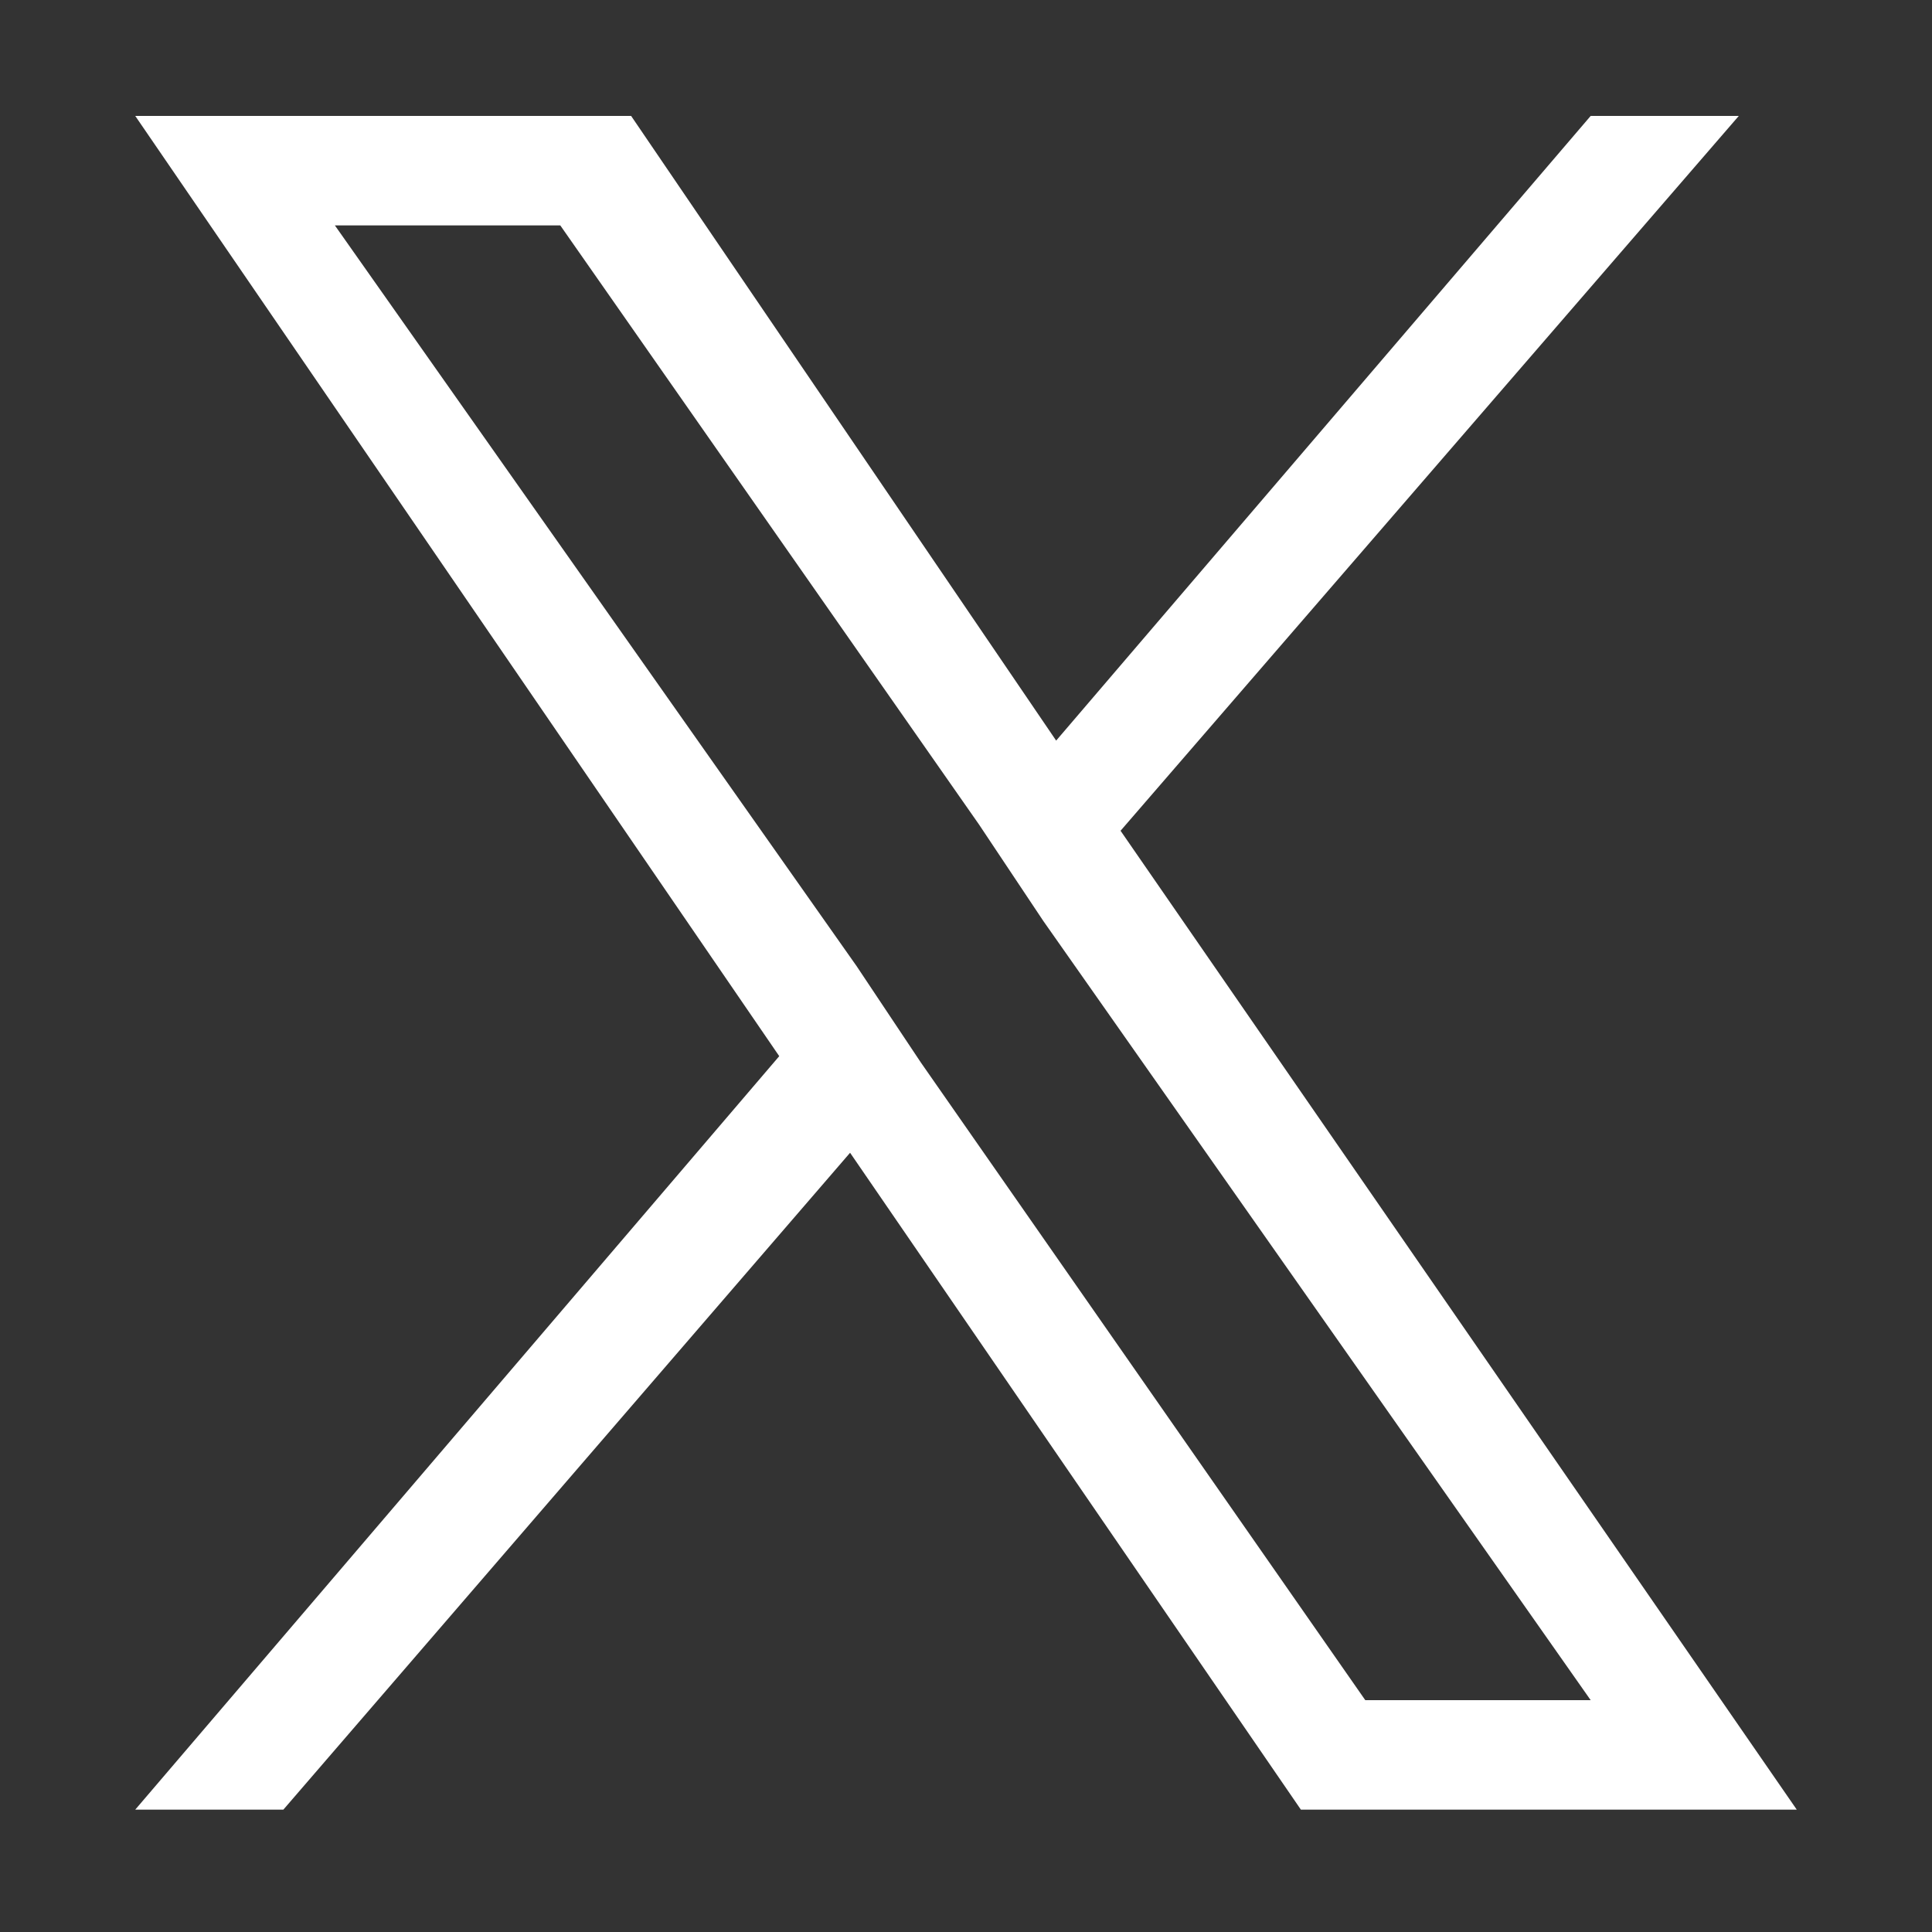 <?xml version="1.0" encoding="UTF-8"?>
<!-- Generator: Adobe Illustrator 28.2.0, SVG Export Plug-In . SVG Version: 6.00 Build 0)  -->
<svg xmlns="http://www.w3.org/2000/svg" xmlns:xlink="http://www.w3.org/1999/xlink" version="1.1" id="Layer_1" x="0px" y="0px" viewBox="0 0 30 30" style="enable-background:new 0 0 30 30;" xml:space="preserve">
<rect x="0" y="0" width="30" height="30" fill="#333333" stroke="none"/>
<style type="text/css">
	.st0{fill:#FFFFFF;}
</style>
<path class="st0" d="M17.4,12.9L27,1.8h-2.3l-8.3,9.7L9.8,1.8H2.1l10,14.6l-10,11.7h2.3l8.8-10.2l7,10.2h7.7L17.4,12.9L17.4,12.9z   M14.3,16.5l-1-1.5L5.2,3.5h3.5l6.5,9.3l1,1.5l8.5,12.1h-3.5L14.3,16.5L14.3,16.5z"></path>
</svg>
